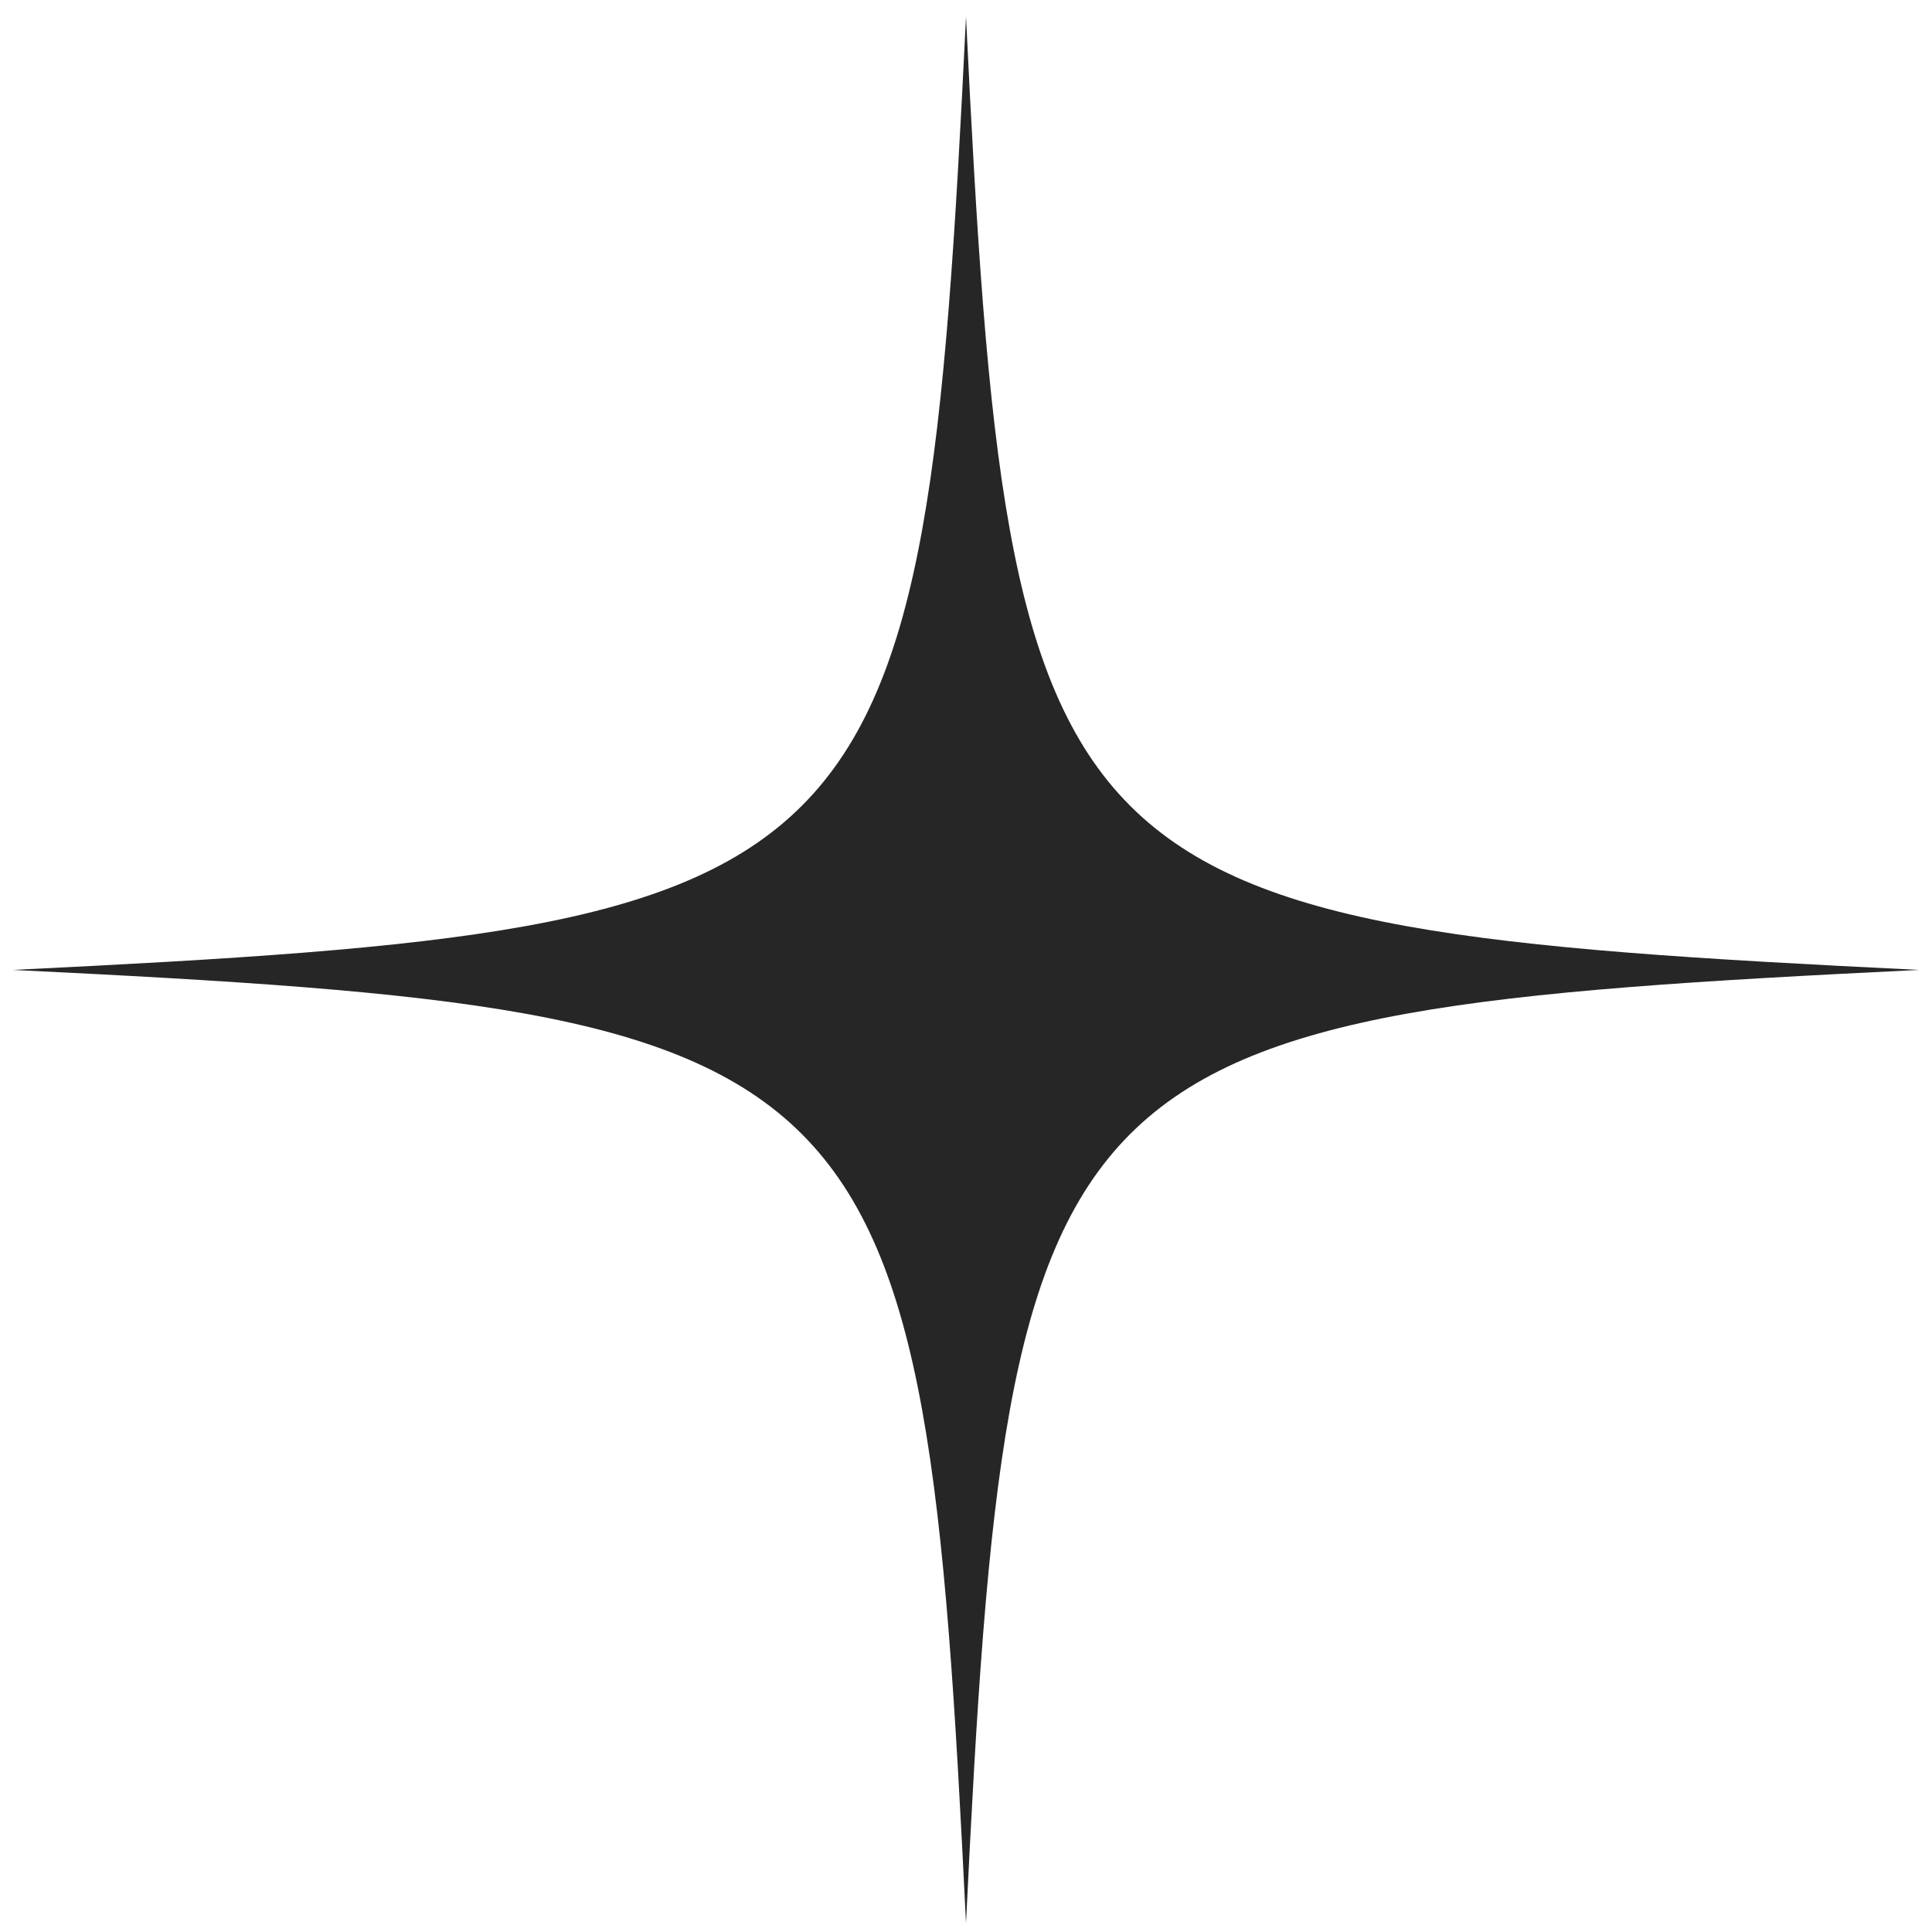 <svg width="38" height="38" viewBox="0 0 38 38" fill="none" xmlns="http://www.w3.org/2000/svg">
<path d="M19 0.327C18.164 17.554 17.477 18.241 0.25 19.077C17.477 19.913 18.164 20.601 19 37.827C19.836 20.601 20.523 19.913 37.75 19.077C20.523 18.241 19.836 17.554 19 0.327Z" fill="#262626"/>
</svg>
